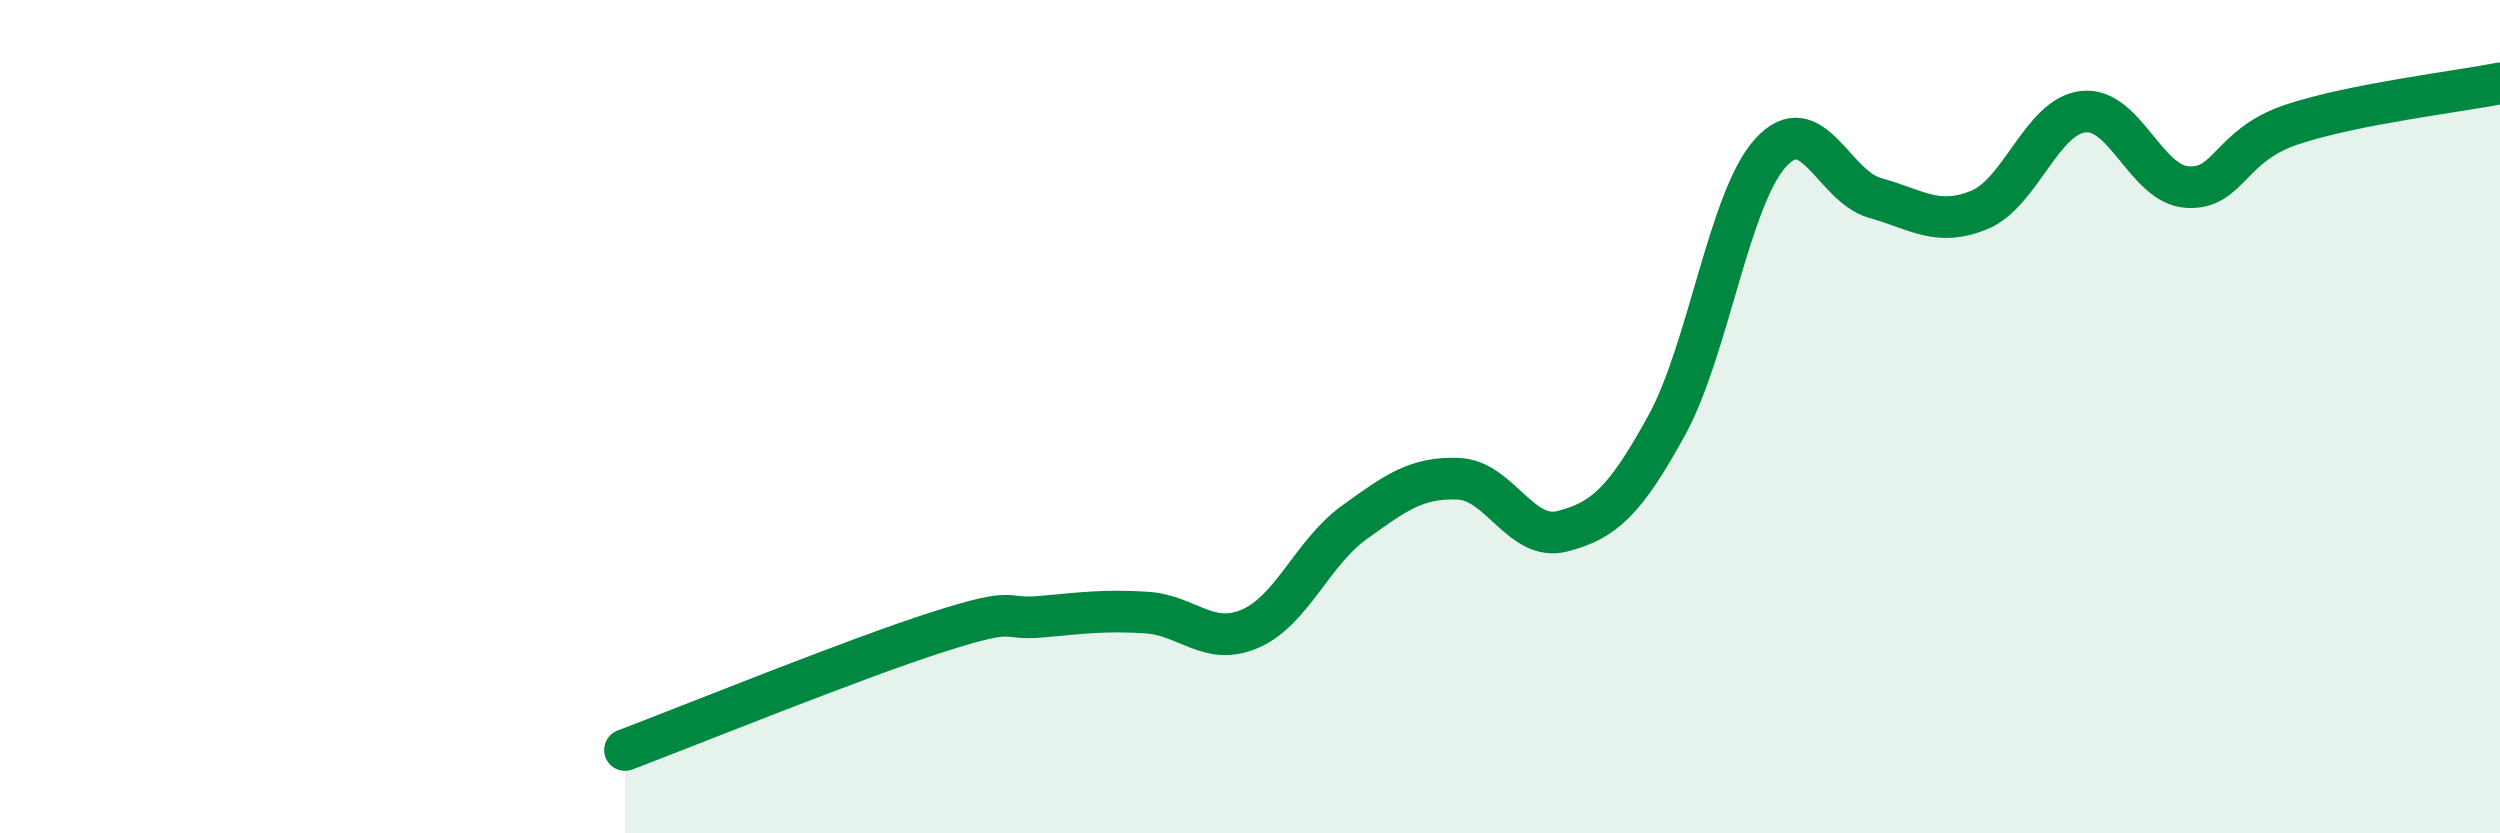 
    <svg width="60" height="20" viewBox="0 0 60 20" xmlns="http://www.w3.org/2000/svg">
      <path
        d="M 15,18 C 16.5,17.43 20.5,15.81 22.5,15.17 C 24.5,14.53 24,14.89 25,14.8 C 26,14.71 26.5,14.64 27.5,14.7 C 28.5,14.76 29,15.52 30,15.09 C 31,14.66 31.5,13.26 32.5,12.54 C 33.5,11.82 34,11.45 35,11.49 C 36,11.53 36.5,13.01 37.5,12.75 C 38.5,12.49 39,12.03 40,10.21 C 41,8.39 41.5,4.75 42.5,3.66 C 43.5,2.57 44,4.47 45,4.75 C 46,5.03 46.5,5.45 47.5,5.04 C 48.5,4.63 49,2.79 50,2.68 C 51,2.57 51.5,4.43 52.5,4.49 C 53.5,4.55 53.5,3.49 55,2.99 C 56.5,2.49 59,2.2 60,2L60 20L15 20Z"
        fill="#008740"
        opacity="0.1"
        stroke-linecap="round"
        stroke-linejoin="round"
      />
      <path
        d="M 15,18 C 16.5,17.43 20.5,15.81 22.5,15.17 C 24.5,14.53 24,14.89 25,14.8 C 26,14.71 26.5,14.64 27.5,14.7 C 28.5,14.76 29,15.52 30,15.09 C 31,14.66 31.5,13.26 32.5,12.54 C 33.5,11.82 34,11.45 35,11.49 C 36,11.53 36.5,13.01 37.5,12.75 C 38.5,12.49 39,12.03 40,10.21 C 41,8.39 41.5,4.75 42.5,3.66 C 43.5,2.57 44,4.47 45,4.75 C 46,5.03 46.5,5.45 47.5,5.04 C 48.5,4.63 49,2.79 50,2.68 C 51,2.57 51.5,4.43 52.5,4.49 C 53.5,4.55 53.5,3.49 55,2.99 C 56.5,2.49 59,2.2 60,2"
        stroke="#008740"
        stroke-width="1"
        fill="none"
        stroke-linecap="round"
        stroke-linejoin="round"
      />
    </svg>
  